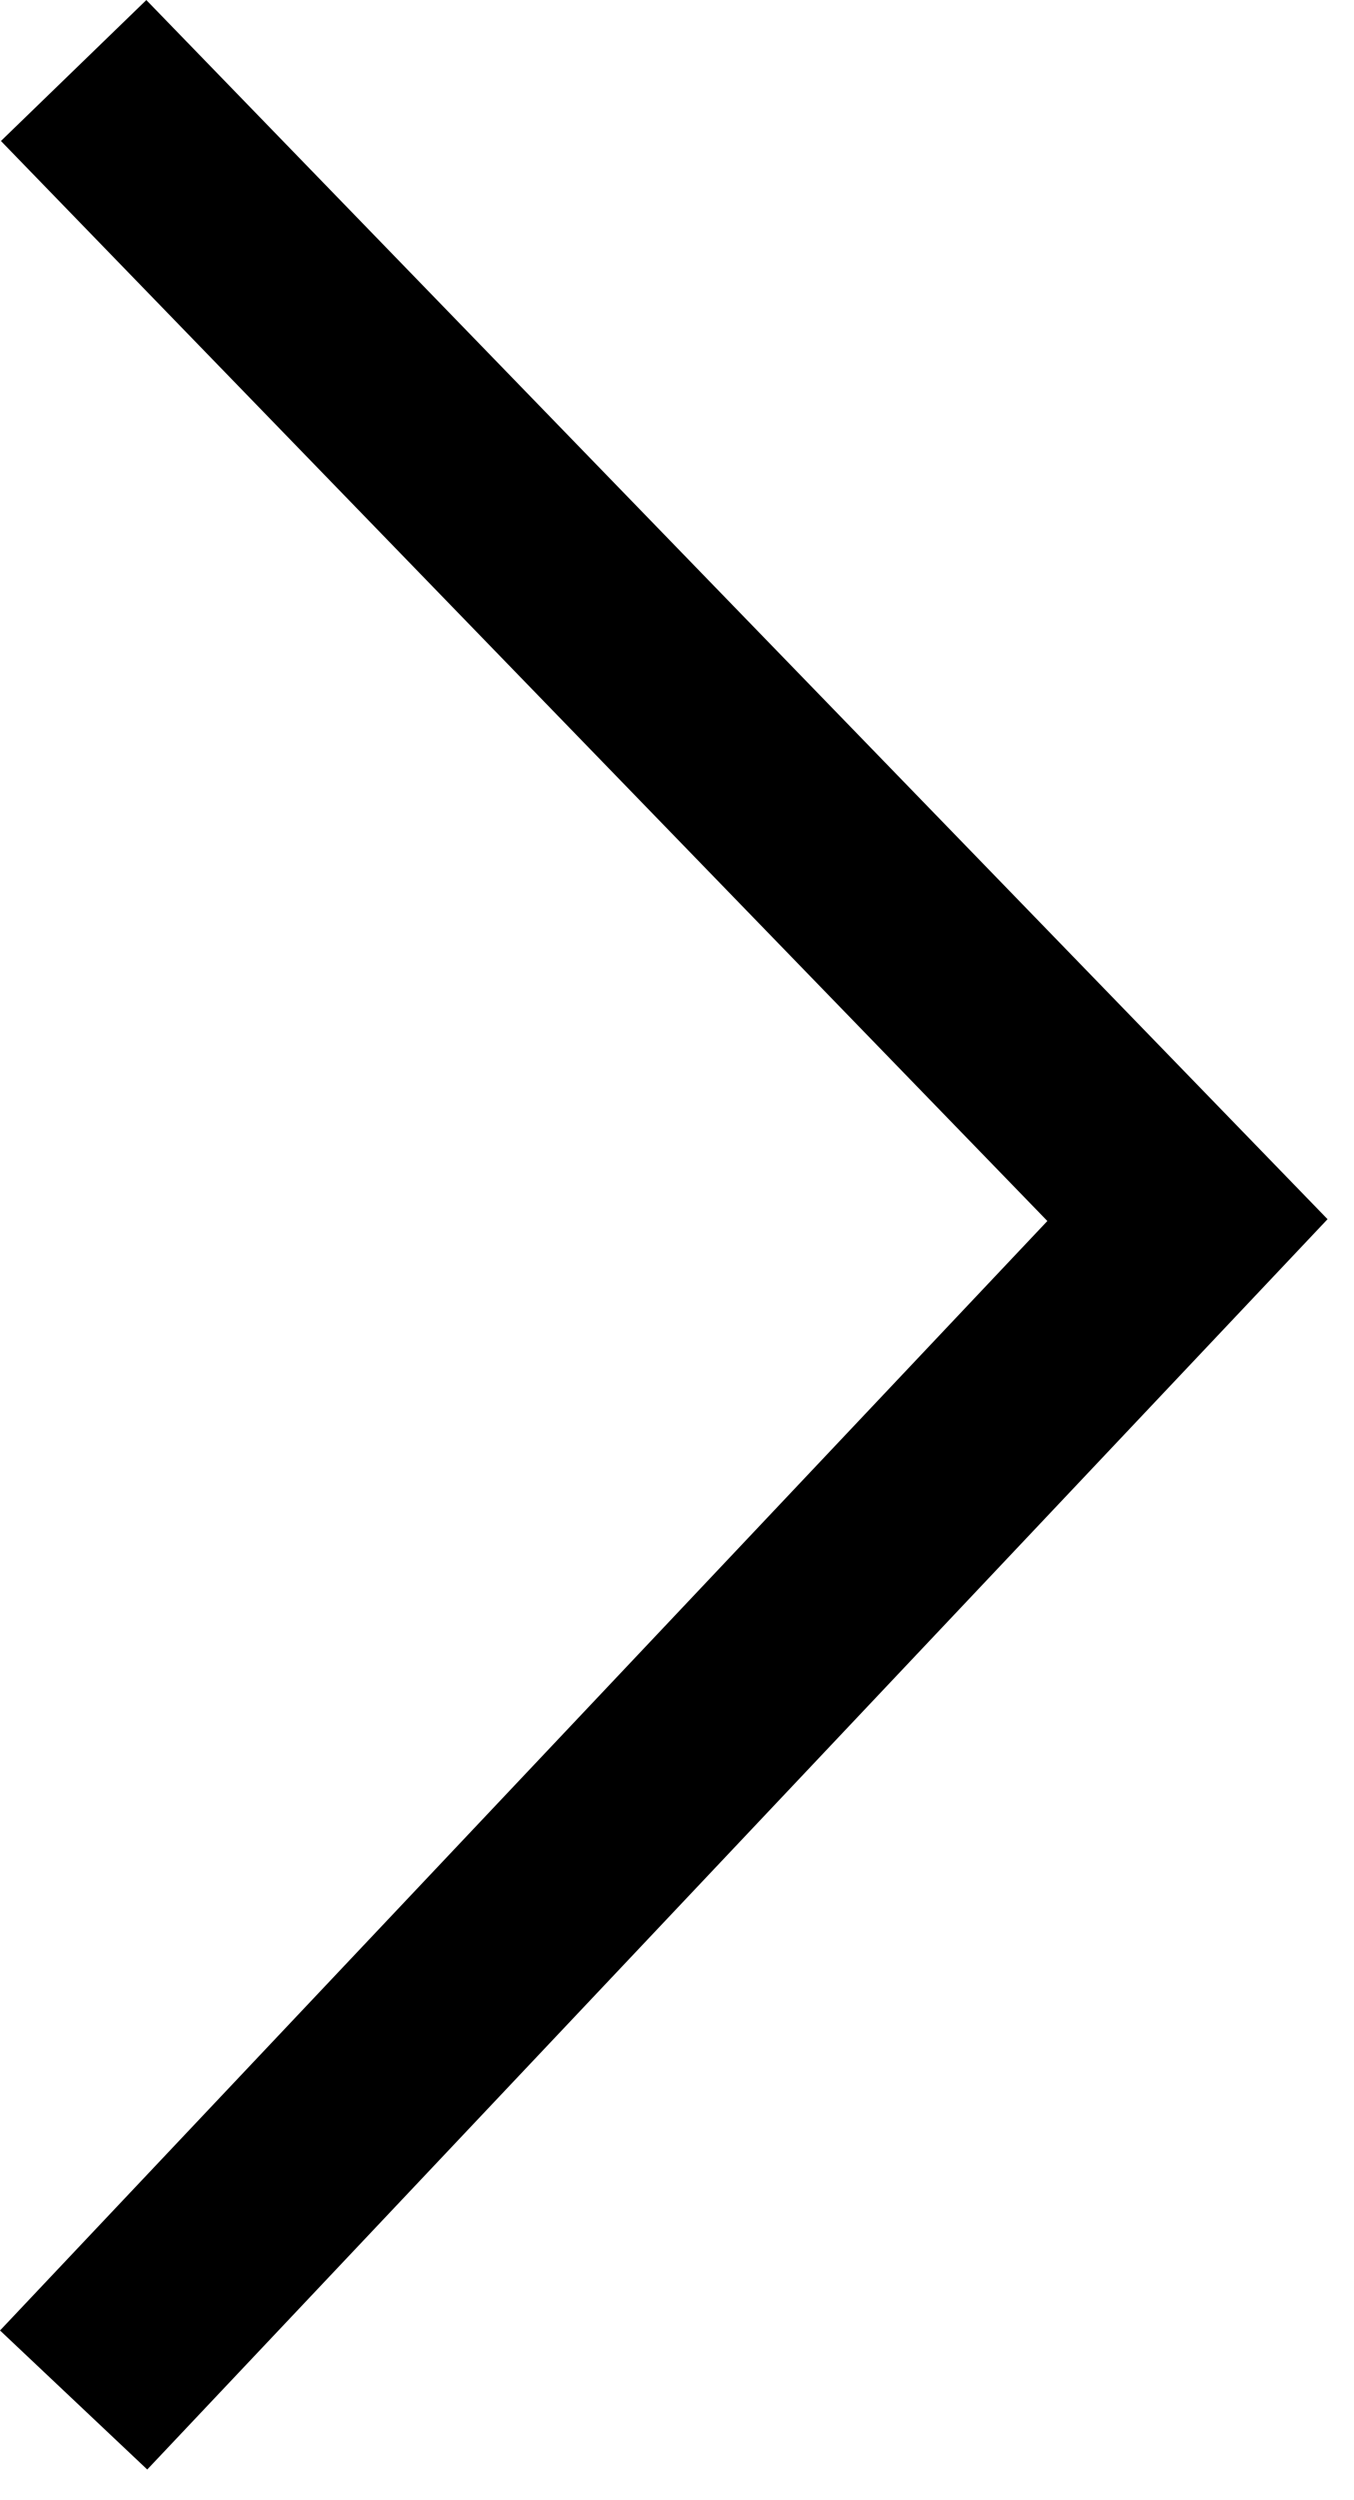 <?xml version="1.0" encoding="UTF-8"?> <svg xmlns="http://www.w3.org/2000/svg" width="13" height="24" viewBox="0 0 13 24" fill="none"><path d="M0.707 23.038L11.401 11.712L0.707 0.677" stroke="black" stroke-width="1.944"></path></svg> 